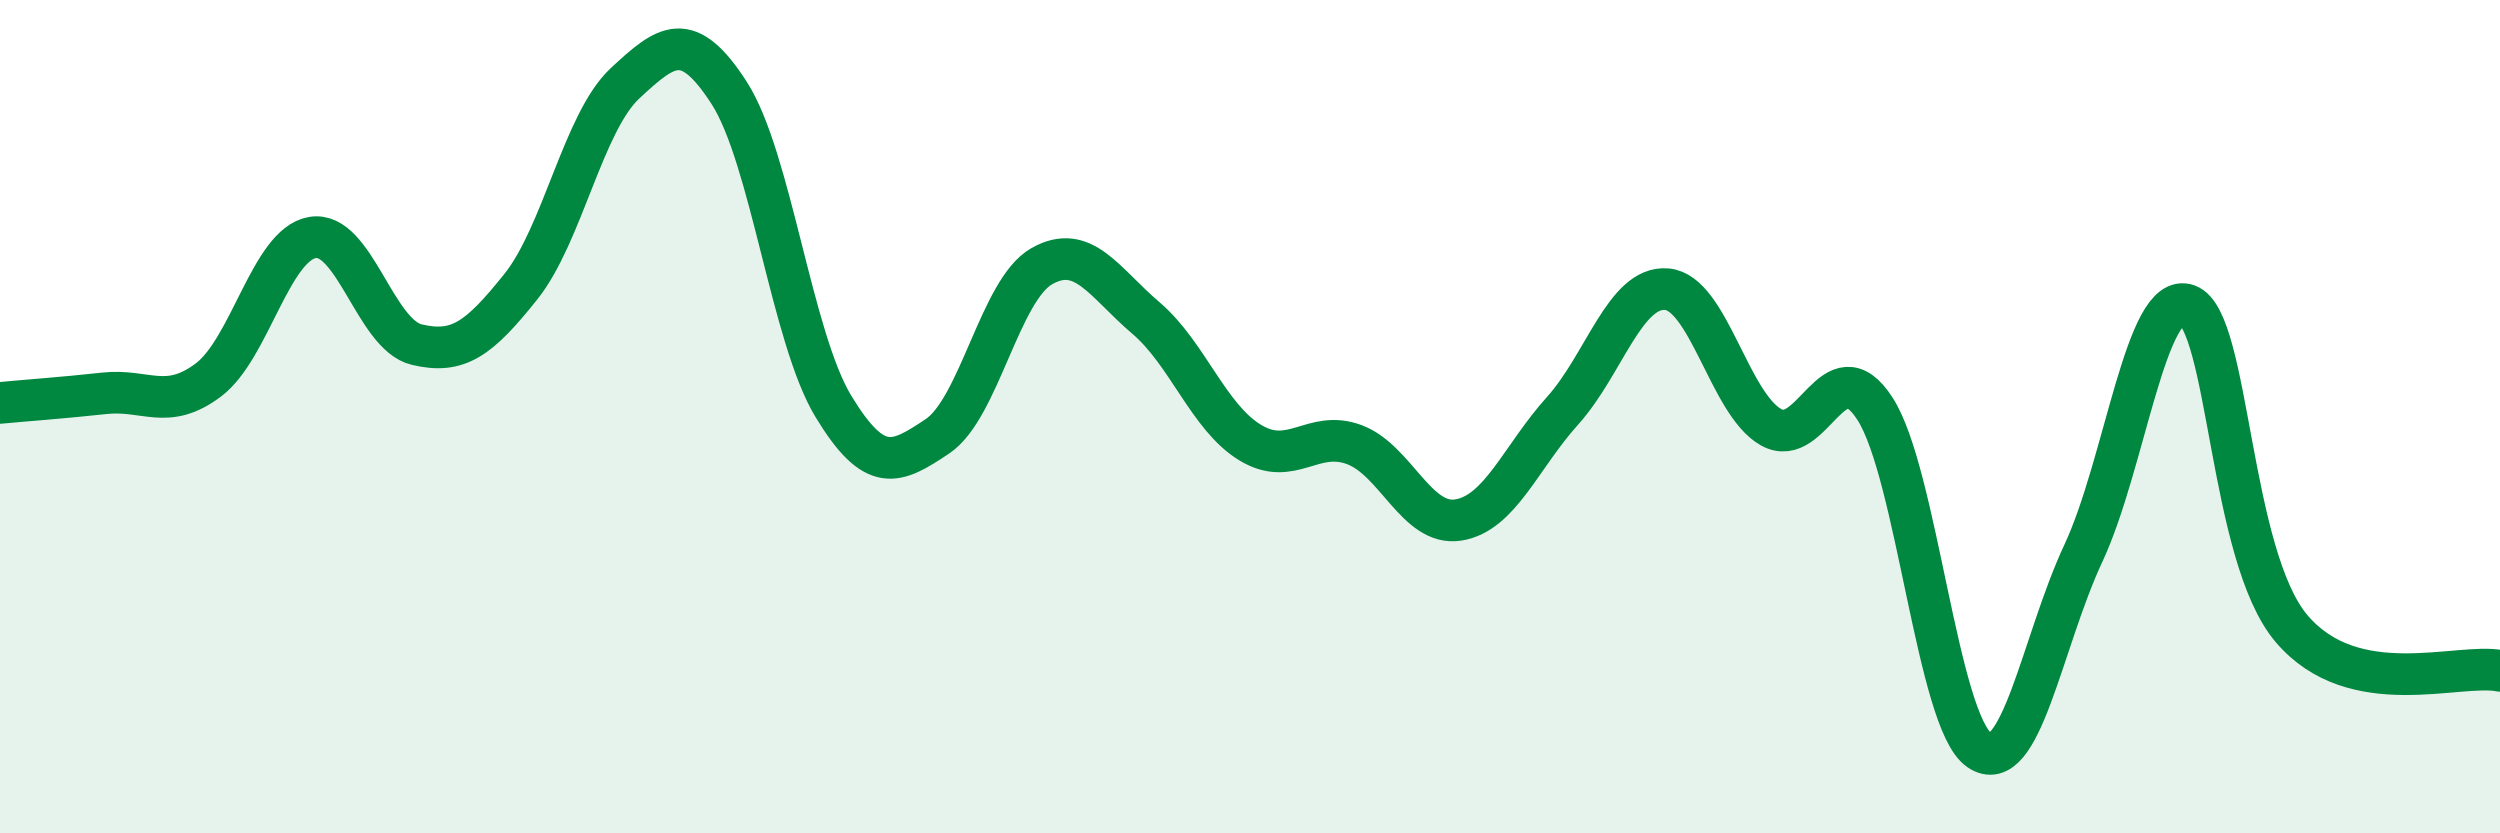 
    <svg width="60" height="20" viewBox="0 0 60 20" xmlns="http://www.w3.org/2000/svg">
      <path
        d="M 0,9.67 C 0.5,9.62 1.5,9.55 2.5,9.44 C 3.5,9.33 4,9.87 5,9.12 C 6,8.37 6.5,5.87 7.5,5.7 C 8.5,5.53 9,8.03 10,8.27 C 11,8.51 11.5,8.13 12.5,6.88 C 13.5,5.63 14,2.93 15,2 C 16,1.07 16.5,0.68 17.5,2.23 C 18.5,3.78 19,8.1 20,9.75 C 21,11.4 21.5,11.14 22.5,10.47 C 23.5,9.8 24,6.96 25,6.39 C 26,5.82 26.5,6.78 27.5,7.63 C 28.5,8.48 29,10.01 30,10.62 C 31,11.23 31.5,10.3 32.5,10.67 C 33.5,11.04 34,12.64 35,12.48 C 36,12.32 36.5,10.97 37.5,9.86 C 38.5,8.75 39,6.86 40,6.94 C 41,7.02 41.5,9.68 42.5,10.25 C 43.5,10.82 44,8.26 45,9.81 C 46,11.36 46.5,17.31 47.5,18 C 48.5,18.69 49,15.42 50,13.28 C 51,11.14 51.5,6.96 52.5,7.32 C 53.5,7.68 53.5,13.33 55,15.09 C 56.5,16.85 59,15.9 60,16.1L60 20L0 20Z"
        fill="#008740"
        opacity="0.1"
        stroke-linecap="round"
        stroke-linejoin="round"
      />
      <path
        d="M 0,9.67 C 0.5,9.62 1.5,9.55 2.5,9.44 C 3.5,9.33 4,9.87 5,9.12 C 6,8.37 6.5,5.87 7.5,5.7 C 8.5,5.53 9,8.03 10,8.27 C 11,8.51 11.5,8.13 12.5,6.88 C 13.5,5.63 14,2.93 15,2 C 16,1.07 16.5,0.68 17.5,2.23 C 18.5,3.78 19,8.1 20,9.75 C 21,11.4 21.5,11.14 22.5,10.47 C 23.5,9.8 24,6.96 25,6.39 C 26,5.82 26.5,6.78 27.5,7.63 C 28.5,8.48 29,10.01 30,10.62 C 31,11.23 31.5,10.3 32.5,10.67 C 33.5,11.04 34,12.64 35,12.48 C 36,12.32 36.5,10.97 37.5,9.86 C 38.5,8.75 39,6.86 40,6.94 C 41,7.02 41.5,9.68 42.5,10.25 C 43.5,10.82 44,8.26 45,9.81 C 46,11.36 46.5,17.31 47.5,18 C 48.5,18.69 49,15.42 50,13.28 C 51,11.14 51.5,6.96 52.5,7.32 C 53.5,7.68 53.5,13.33 55,15.09 C 56.5,16.85 59,15.9 60,16.1"
        stroke="#008740"
        stroke-width="1"
        fill="none"
        stroke-linecap="round"
        stroke-linejoin="round"
      />
    </svg>
  